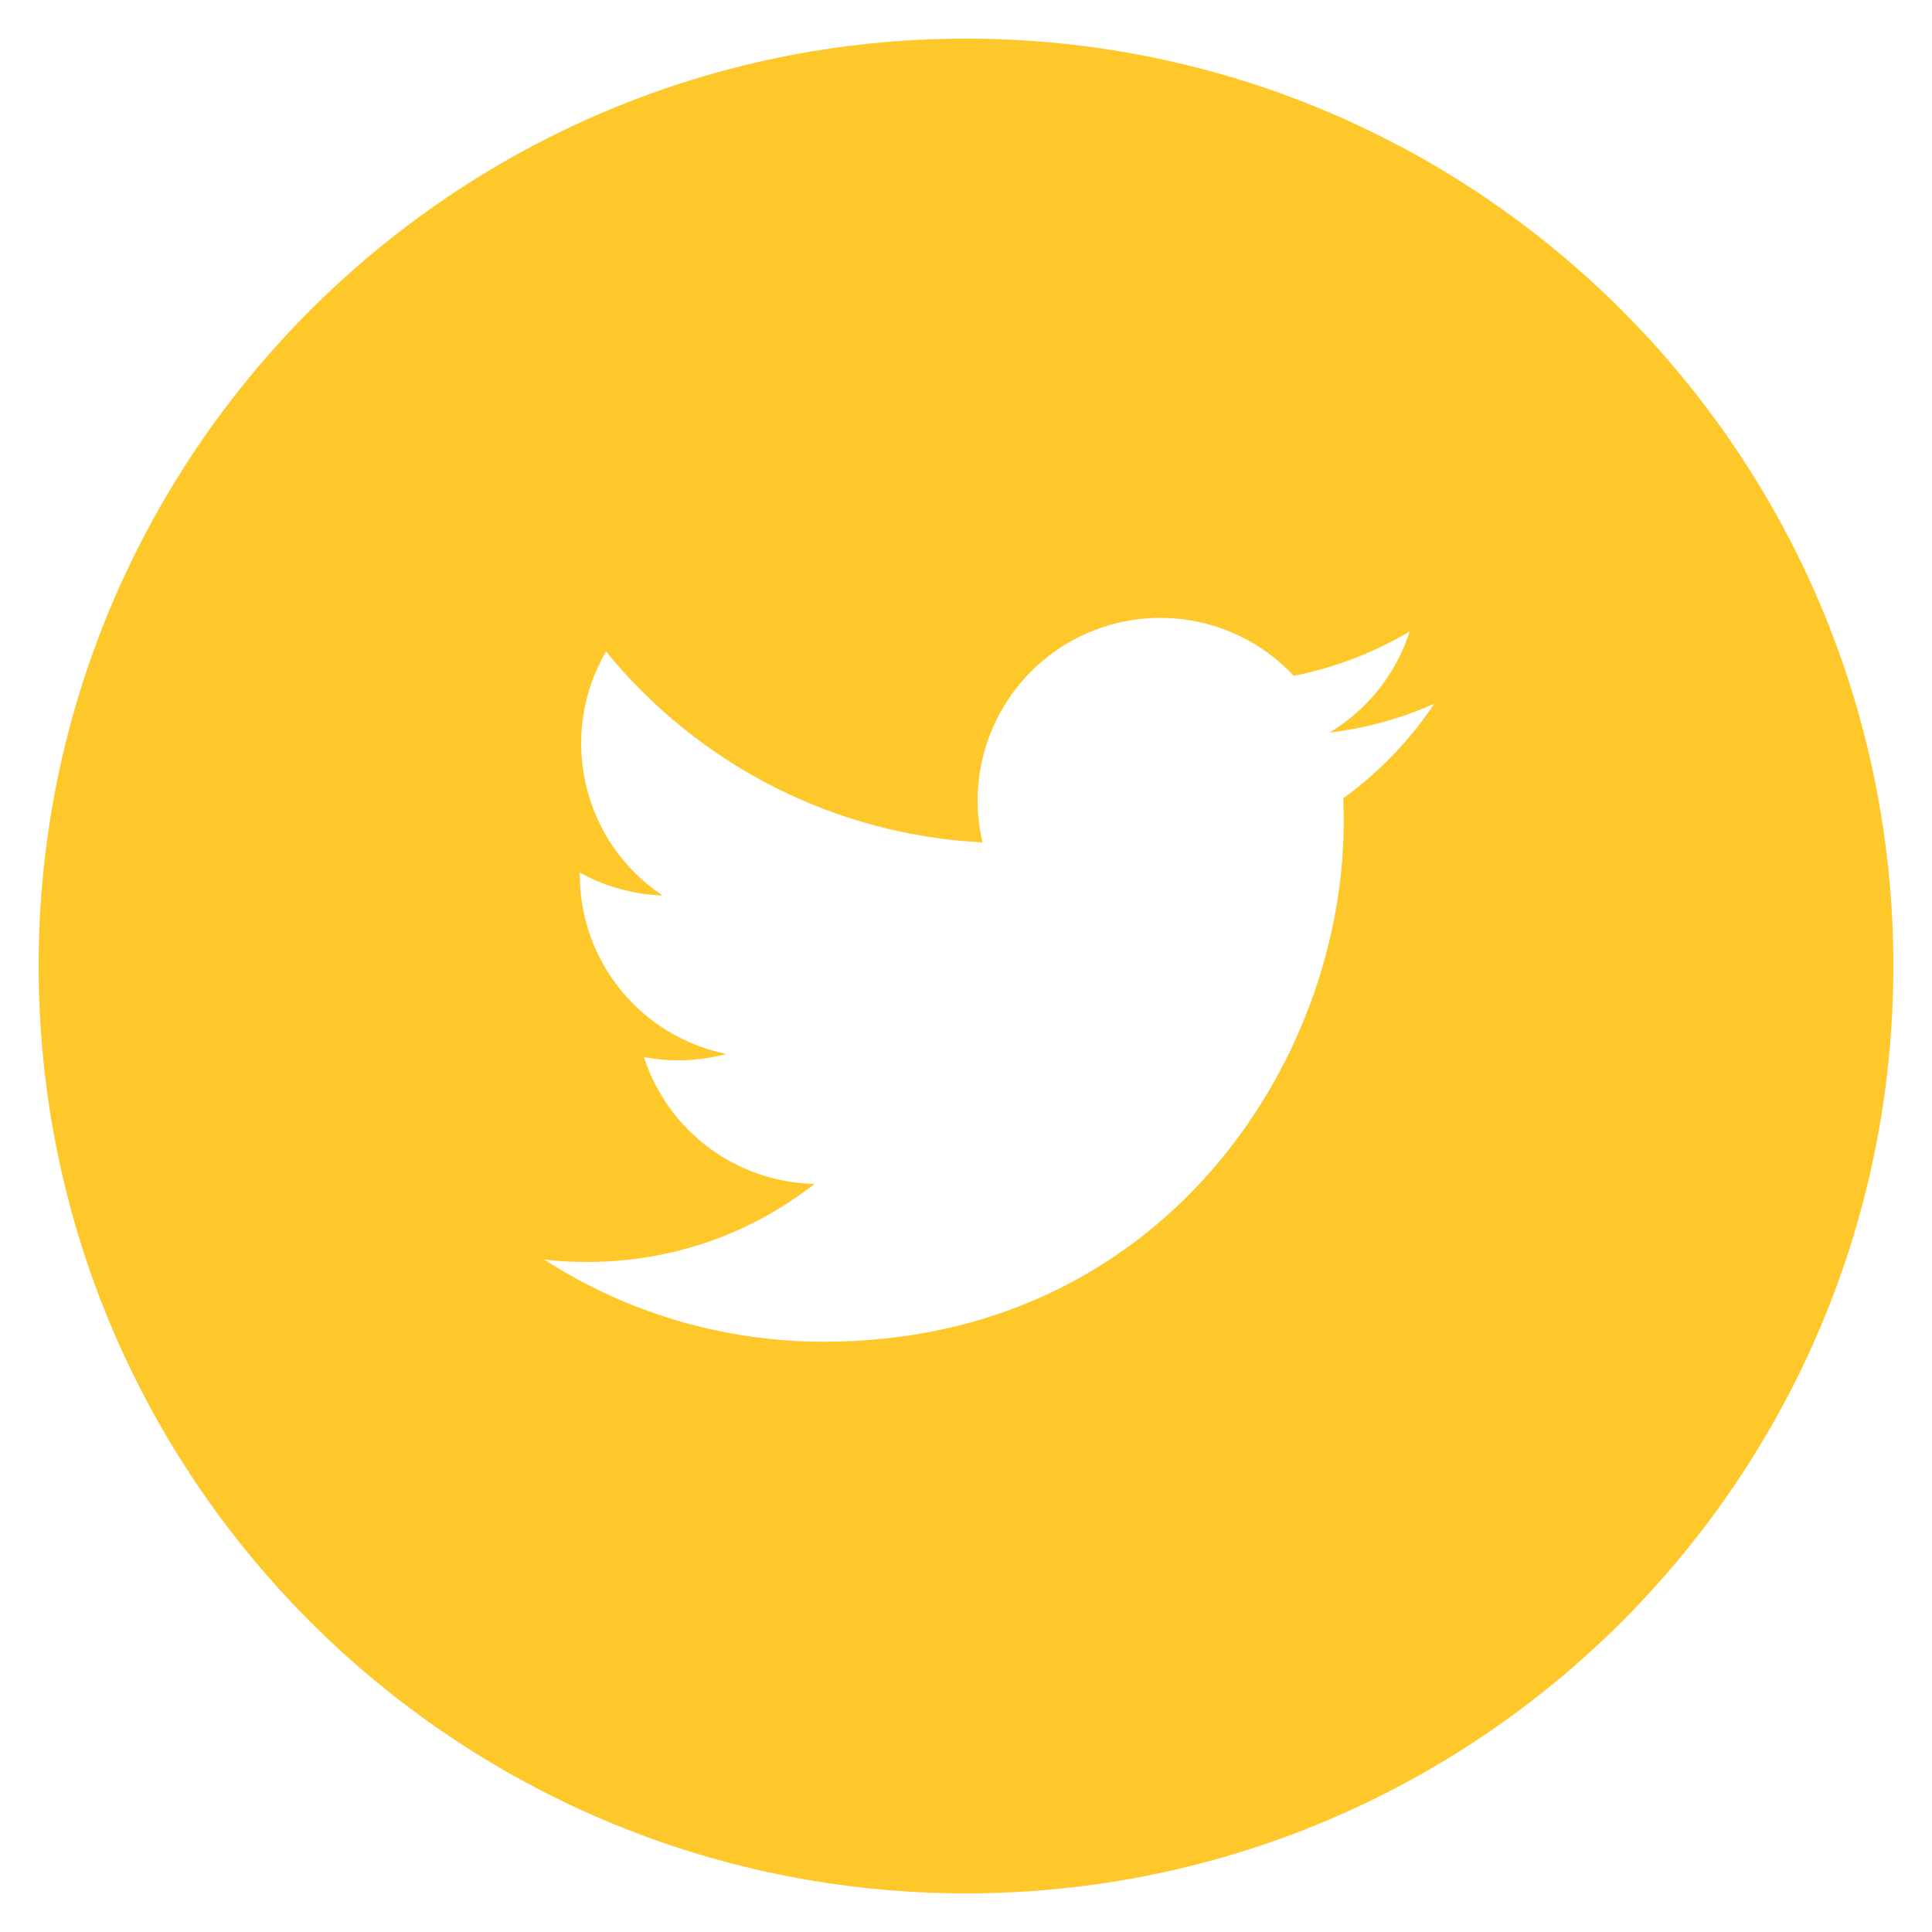<?xml version="1.0" encoding="UTF-8"?>
<svg width="26px" height="26px" viewBox="0 0 26 26" version="1.1" xmlns="http://www.w3.org/2000/svg" xmlns:xlink="http://www.w3.org/1999/xlink">
    <title>entypo-social:twitter-with-circle</title>
    <g id="Desktop" stroke="none" stroke-width="1" fill="none" fill-rule="evenodd">
        <g id="Article" transform="translate(-448, -485)" fill-rule="nonzero">
            <g id="Header" transform="translate(0, 190)">
                <g id="Group-3" transform="translate(410, 295)">
                    <g id="entypo-social:twitter-with-circle" transform="translate(38, 0)">
                        <g id="Icon" transform="translate(0.52, 0.52)" fill="#FFC82A">
                            <path d="M12.48,0 C5.587,0 0,5.587 0,12.48 C0,19.373 5.587,24.96 12.48,24.96 C19.373,24.96 24.96,19.373 24.96,12.48 C24.96,5.587 19.373,0 12.48,0 Z M17.556,10.223 C17.562,10.33 17.563,10.436 17.563,10.54 C17.563,13.79 15.092,17.536 10.57,17.536 C9.234,17.538 7.926,17.154 6.803,16.431 C6.994,16.454 7.19,16.463 7.389,16.463 C8.541,16.463 9.601,16.072 10.442,15.412 C9.391,15.391 8.469,14.706 8.146,13.706 C8.514,13.776 8.893,13.761 9.255,13.663 C8.108,13.431 7.283,12.423 7.283,11.253 L7.283,11.223 C7.614,11.406 7.994,11.518 8.397,11.531 C7.314,10.81 6.981,9.371 7.636,8.247 C8.885,9.783 10.726,10.717 12.702,10.817 C12.447,9.733 12.953,8.612 13.935,8.086 C14.917,7.56 16.13,7.761 16.891,8.575 C17.441,8.466 17.969,8.264 18.451,7.978 C18.268,8.548 17.884,9.031 17.371,9.339 C17.858,9.281 18.334,9.15 18.782,8.95 C18.453,9.444 18.038,9.875 17.556,10.223 L17.556,10.223 Z" id="Icon-Shape"></path>
                        </g>
                        <rect id="ViewBox" x="0" y="0" width="26" height="26"></rect>
                    </g>
                </g>
            </g>
        </g>
    </g>
</svg>